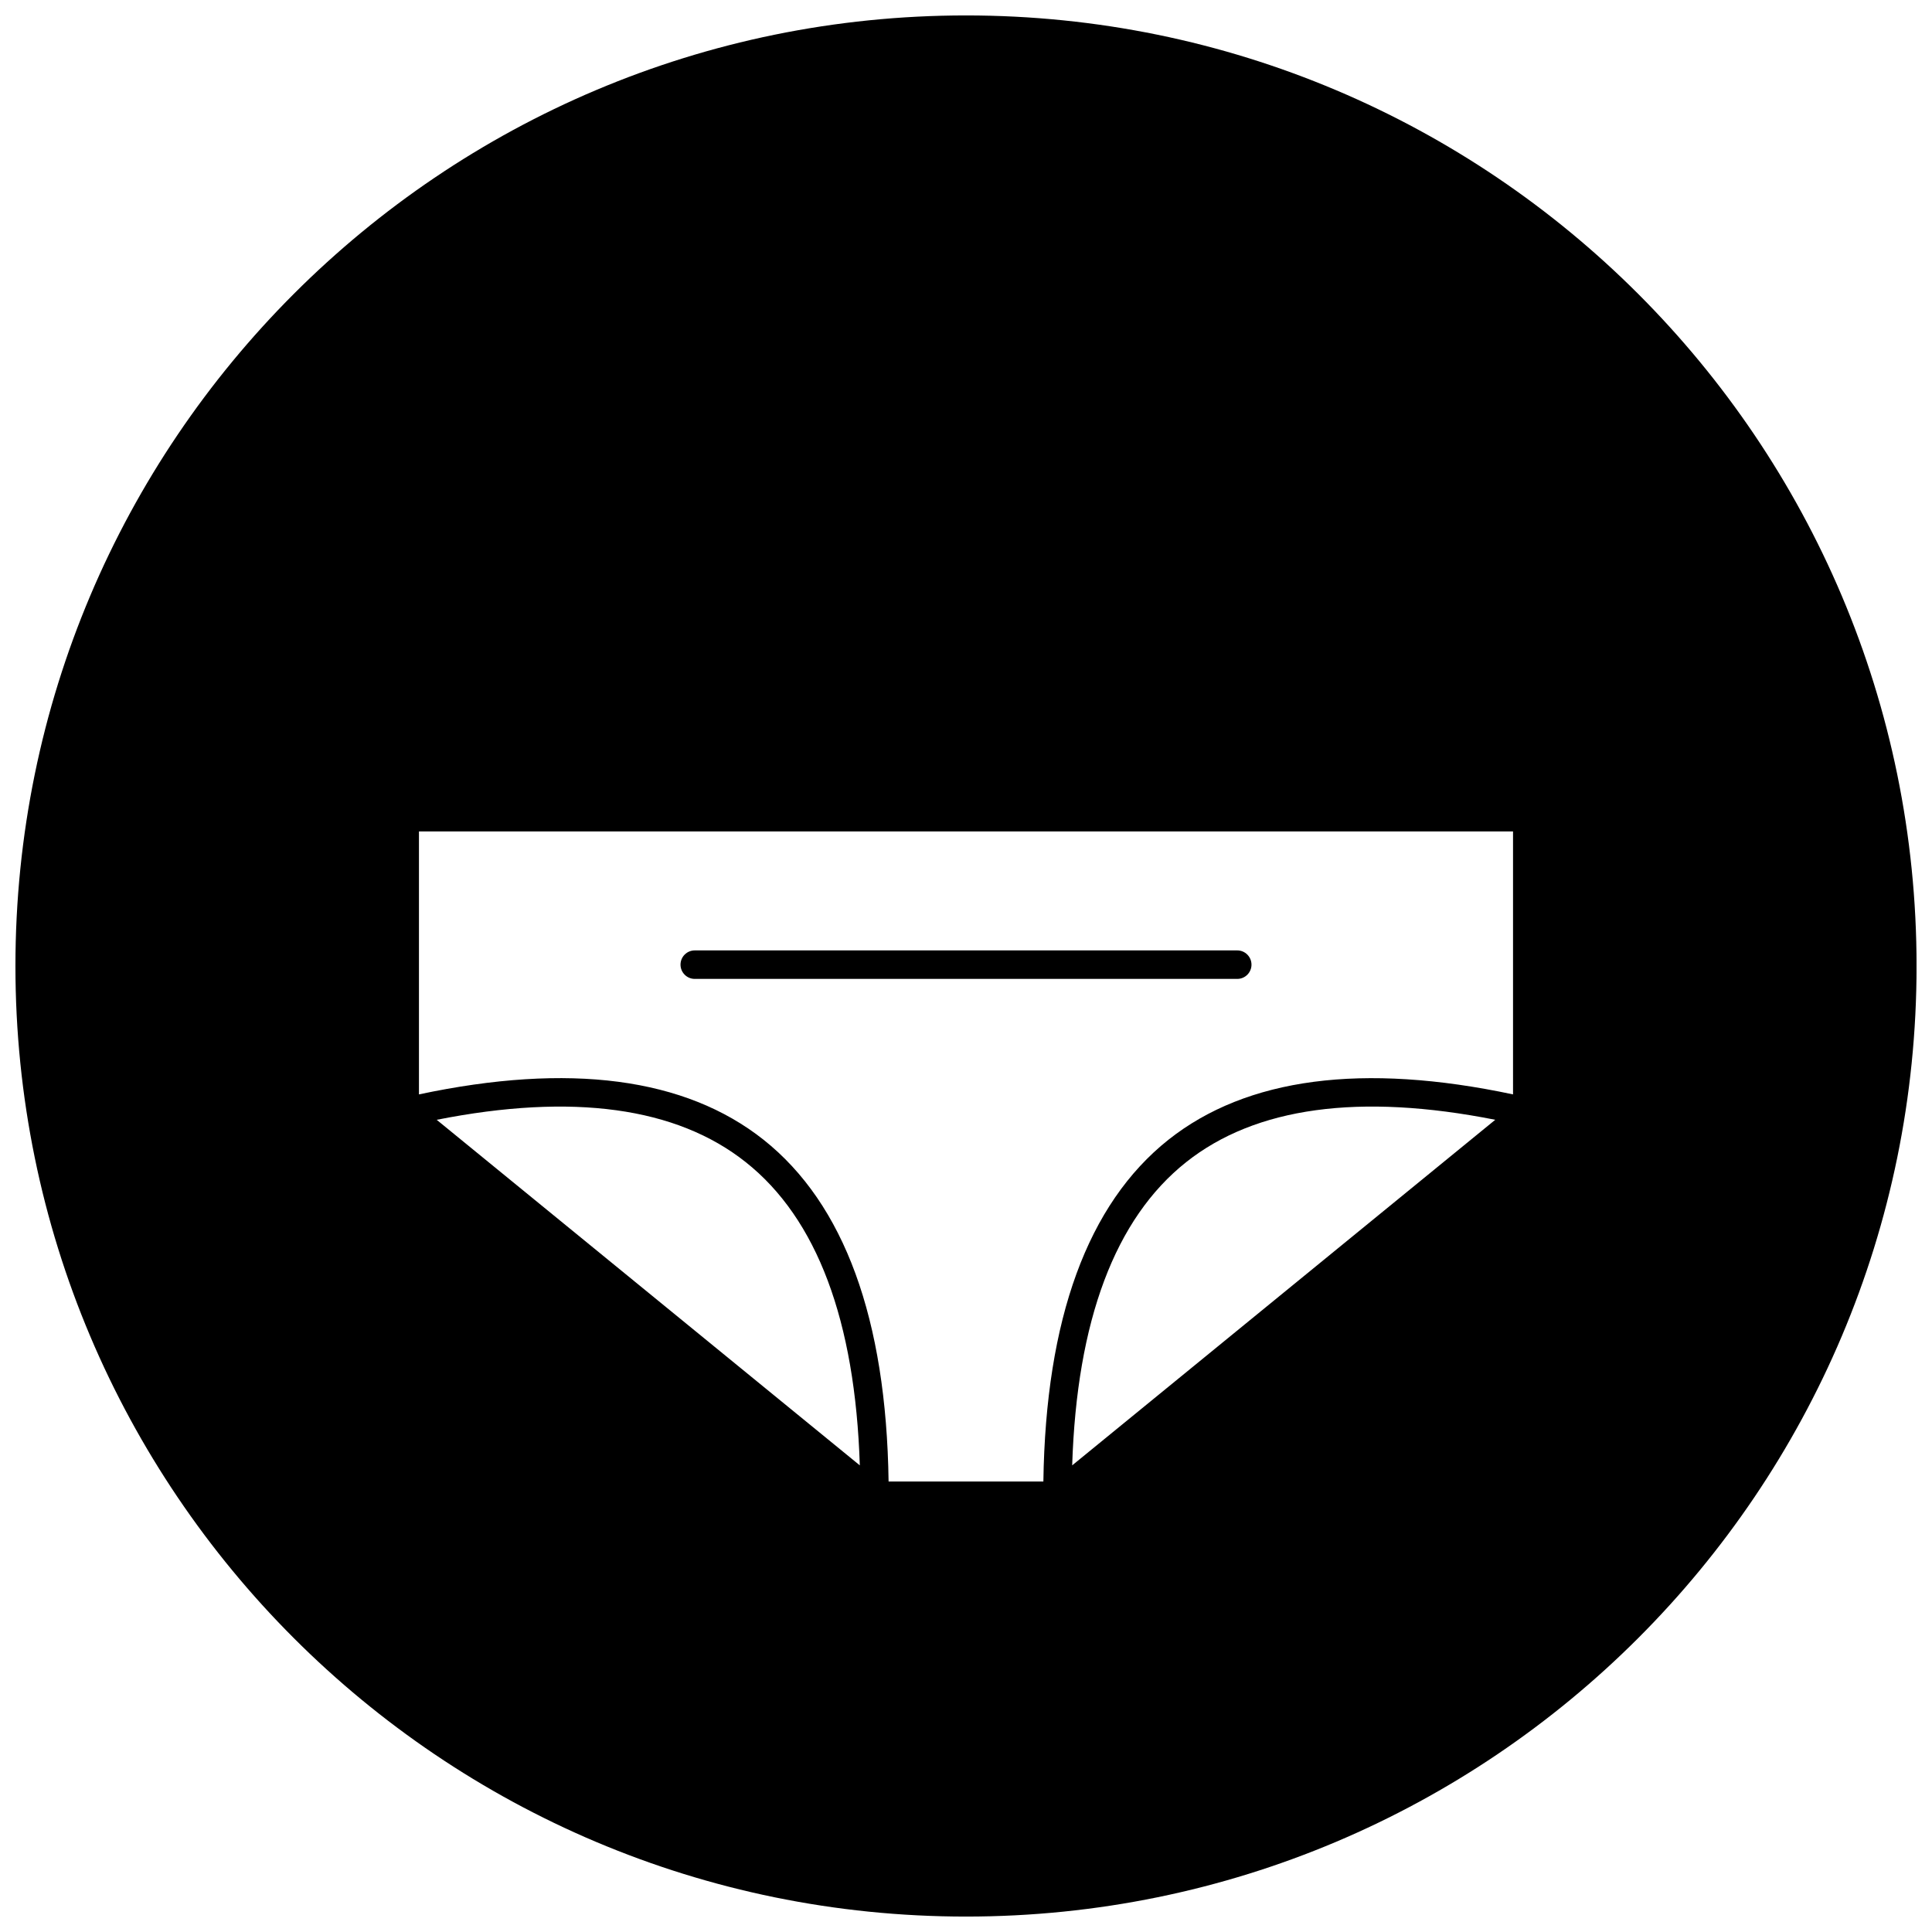 <?xml version="1.0" encoding="UTF-8"?>
<!-- Uploaded to: SVG Repo, www.svgrepo.com, Generator: SVG Repo Mixer Tools -->
<svg width="800px" height="800px" version="1.1" viewBox="144 144 512 512" xmlns="http://www.w3.org/2000/svg">
 <defs>
  <clipPath id="a">
   <path d="m148.09 148.09h503.81v503.81h-503.81z"/>
  </clipPath>
 </defs>
 <path d="m328.12 403.42h143.76c2.094 0 3.777-1.691 3.777-3.777 0-2.086-1.691-3.777-3.777-3.777h-143.76c-2.086 0-3.777 1.691-3.777 3.777 0 2.078 1.691 3.777 3.777 3.777z"/>
 <g clip-path="url(#a)">
  <path d="m400 148.09c-139.12 0-251.91 112.78-251.91 251.91 0 139.12 112.78 251.91 251.91 251.91 139.12 0 251.91-112.78 251.91-251.91-0.004-139.12-112.79-251.91-251.91-251.91zm-140.27 292.67c35.992-7.133 63.543-3.371 81.926 11.242 18.836 14.941 28.977 41.957 30.203 80.336zm168.41 91.574c1.219-38.375 11.367-65.395 30.203-80.352 18.383-14.594 45.926-18.359 81.918-11.227zm116.83-98.309c-39.84-8.461-70.566-4.434-91.332 12.027-21.387 16.996-32.52 47.469-33.133 90.559h-41.02c-0.613-43.09-11.738-73.562-33.125-90.559-20.766-16.477-51.492-20.5-91.332-12.027v-69.688h289.94z"/>
 </g>
</svg>